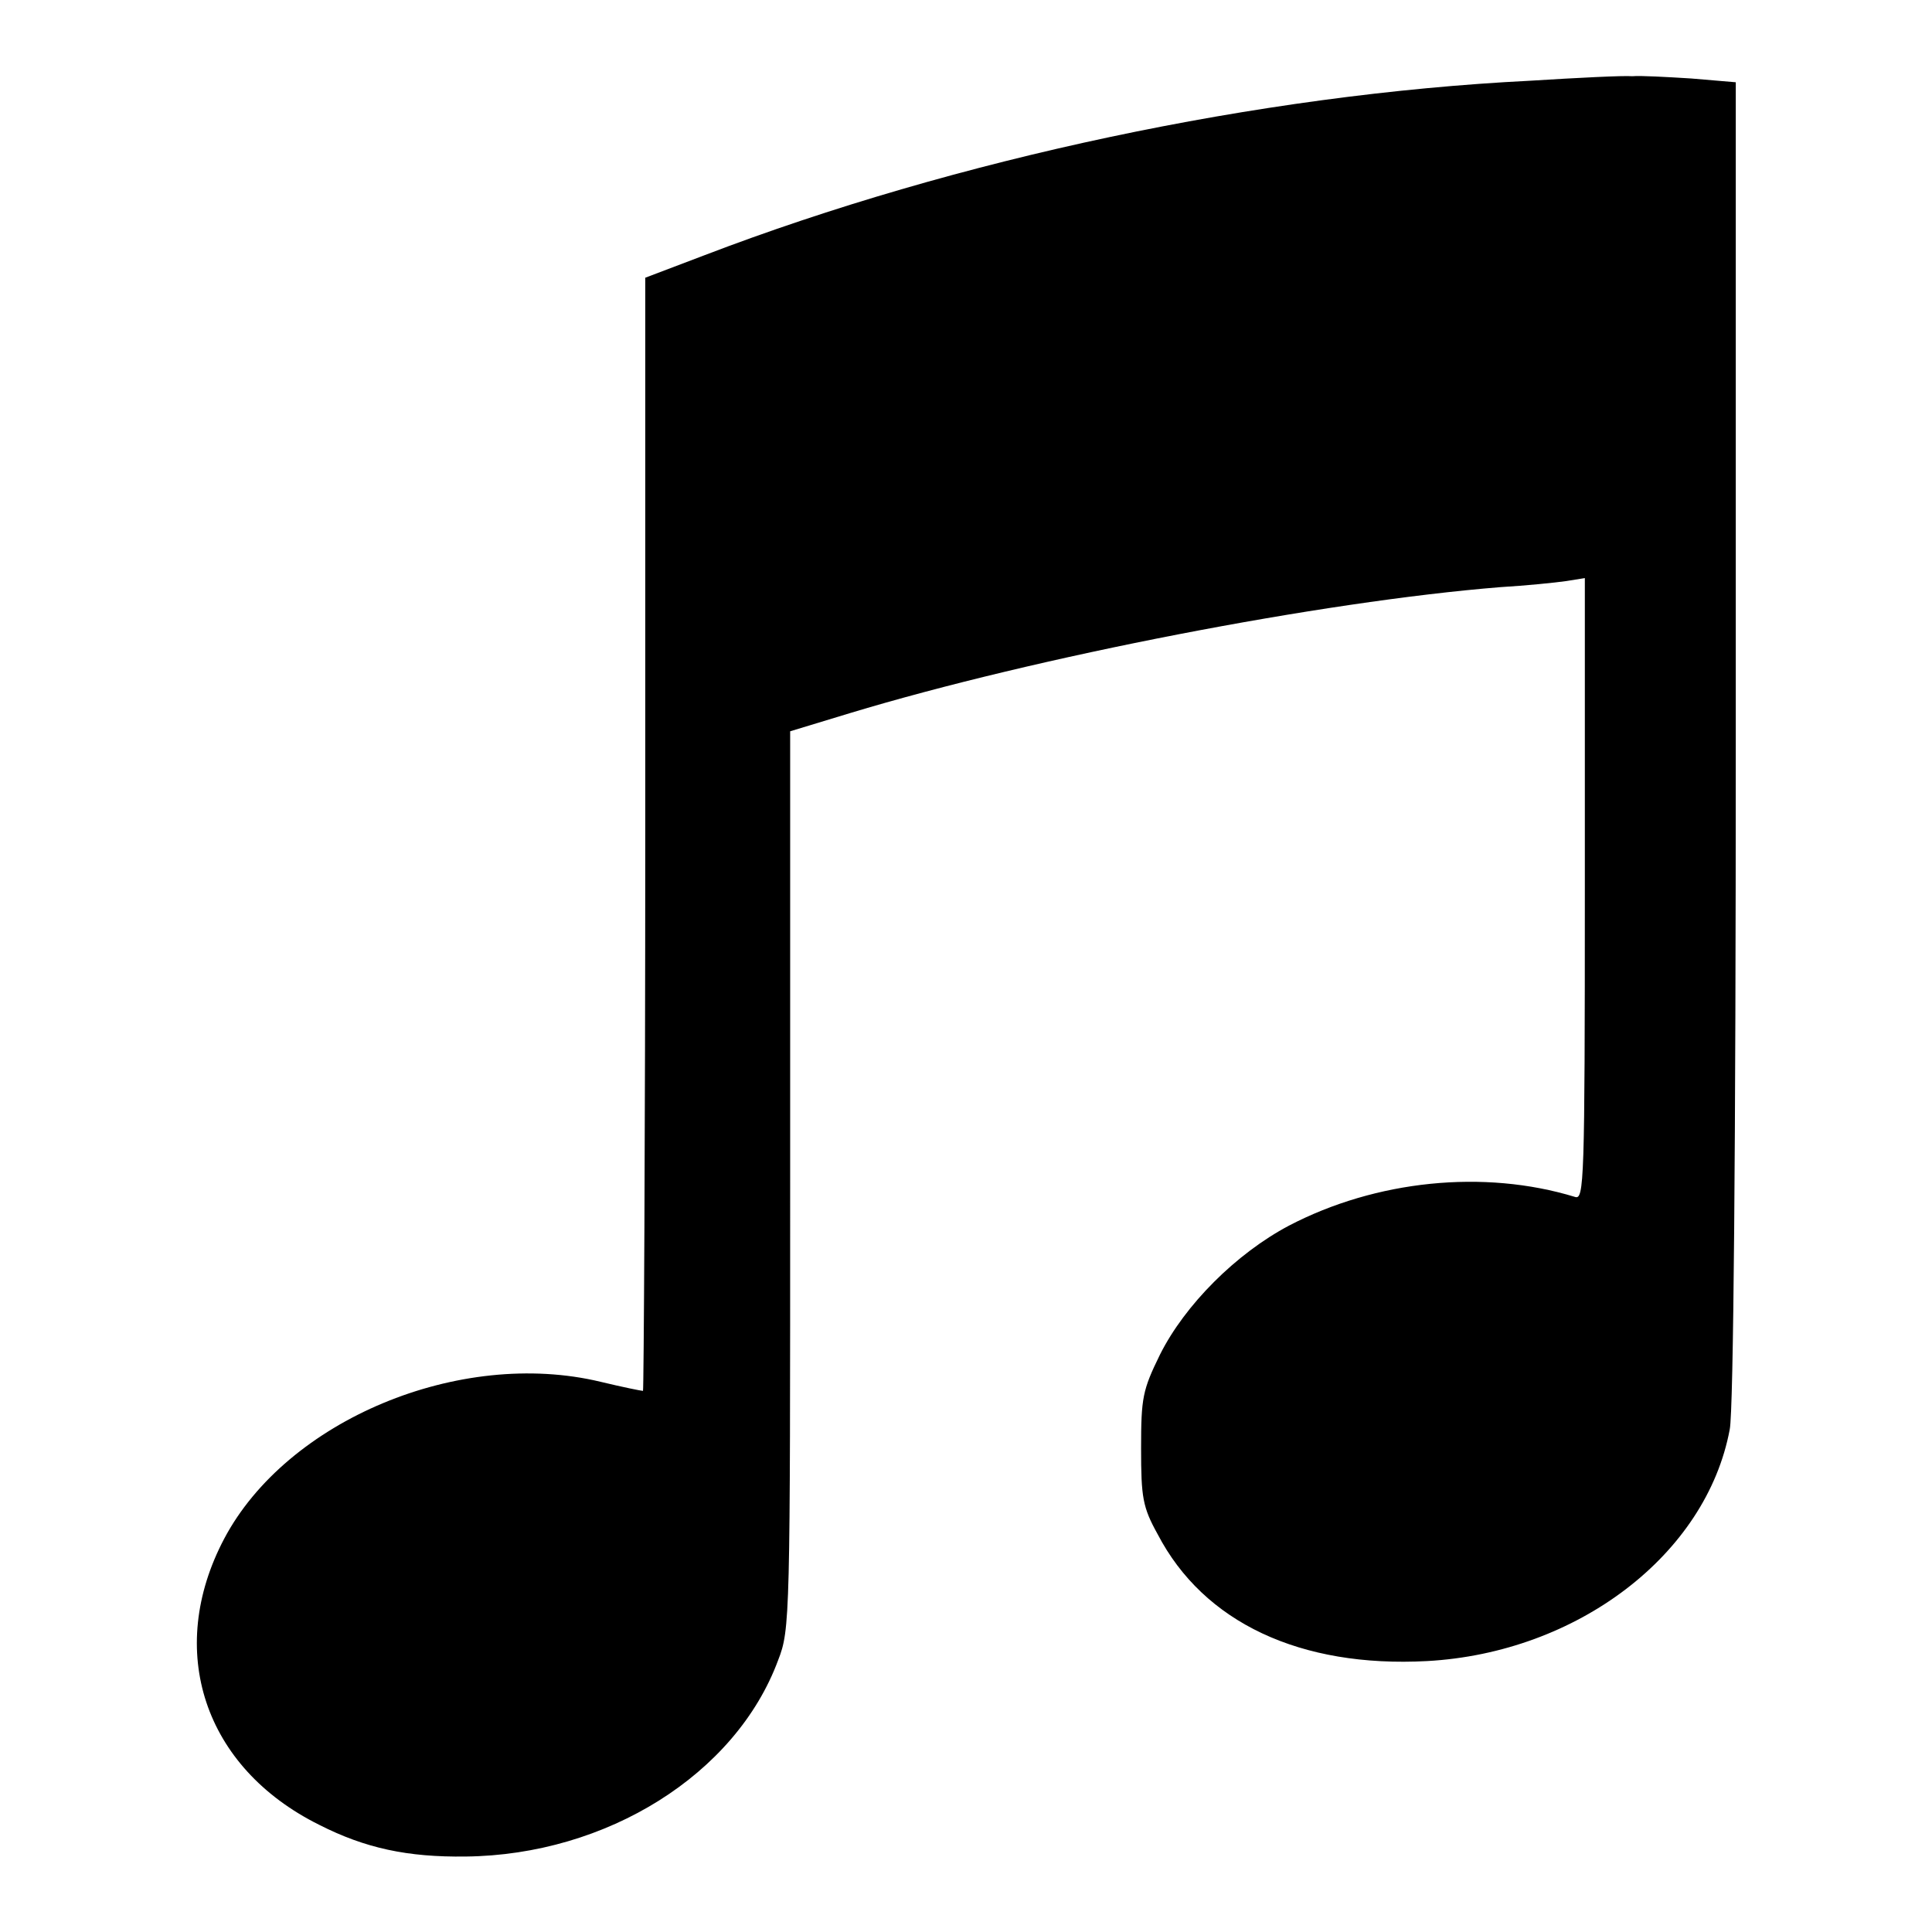 <?xml version="1.0" encoding="utf-8"?>
<!-- Svg Vector Icons : http://www.onlinewebfonts.com/icon -->
<!DOCTYPE svg PUBLIC "-//W3C//DTD SVG 1.1//EN" "http://www.w3.org/Graphics/SVG/1.1/DTD/svg11.dtd">
<svg version="1.1" xmlns="http://www.w3.org/2000/svg" xmlns:xlink="http://www.w3.org/1999/xlink" x="0px" y="0px" viewBox="0 0 256 256" enable-background="new 0 0 256 256" xml:space="preserve">
<g><g><g><path fill="#000000" d="M202.7,10.7c-35.9,1.8-76.1,10.4-109.3,23.1l-7.9,3v73.8c0,40.5-0.2,73.7-0.3,73.7c-0.2,0-2.7-0.5-5.6-1.2c-18.7-4.5-41.6,5.1-49.9,20.8c-7.8,14.8-2.7,30.3,12.6,37.9c6.1,3.1,11.7,4.3,19.4,4.2c18.7-0.2,35.8-10.9,41.4-26c1.6-4.1,1.6-5.5,1.6-63.6V96.9l7.9-2.4c24.8-7.5,62.6-14.8,86.2-16.7c3.4-0.2,7.3-0.6,8.7-0.8l2.5-0.4v41.2c0,38.9-0.1,41.2-1.3,40.8c-12.1-3.7-26.4-2.2-37.9,3.8c-7,3.7-13.8,10.5-17.1,17.1c-2.3,4.7-2.5,5.7-2.5,12.4c0,6.5,0.2,7.8,2.2,11.4c6.1,11.7,18.9,17.7,35.7,16.8c19.9-1.1,37-14.1,40.1-30.7c0.5-2.5,0.8-37.7,0.8-91.4V10.9l-5.9-0.5c-3.2-0.2-6.8-0.4-7.8-0.3C215.1,10,209.1,10.3,202.7,10.7z"/></g></g></g>
</svg>